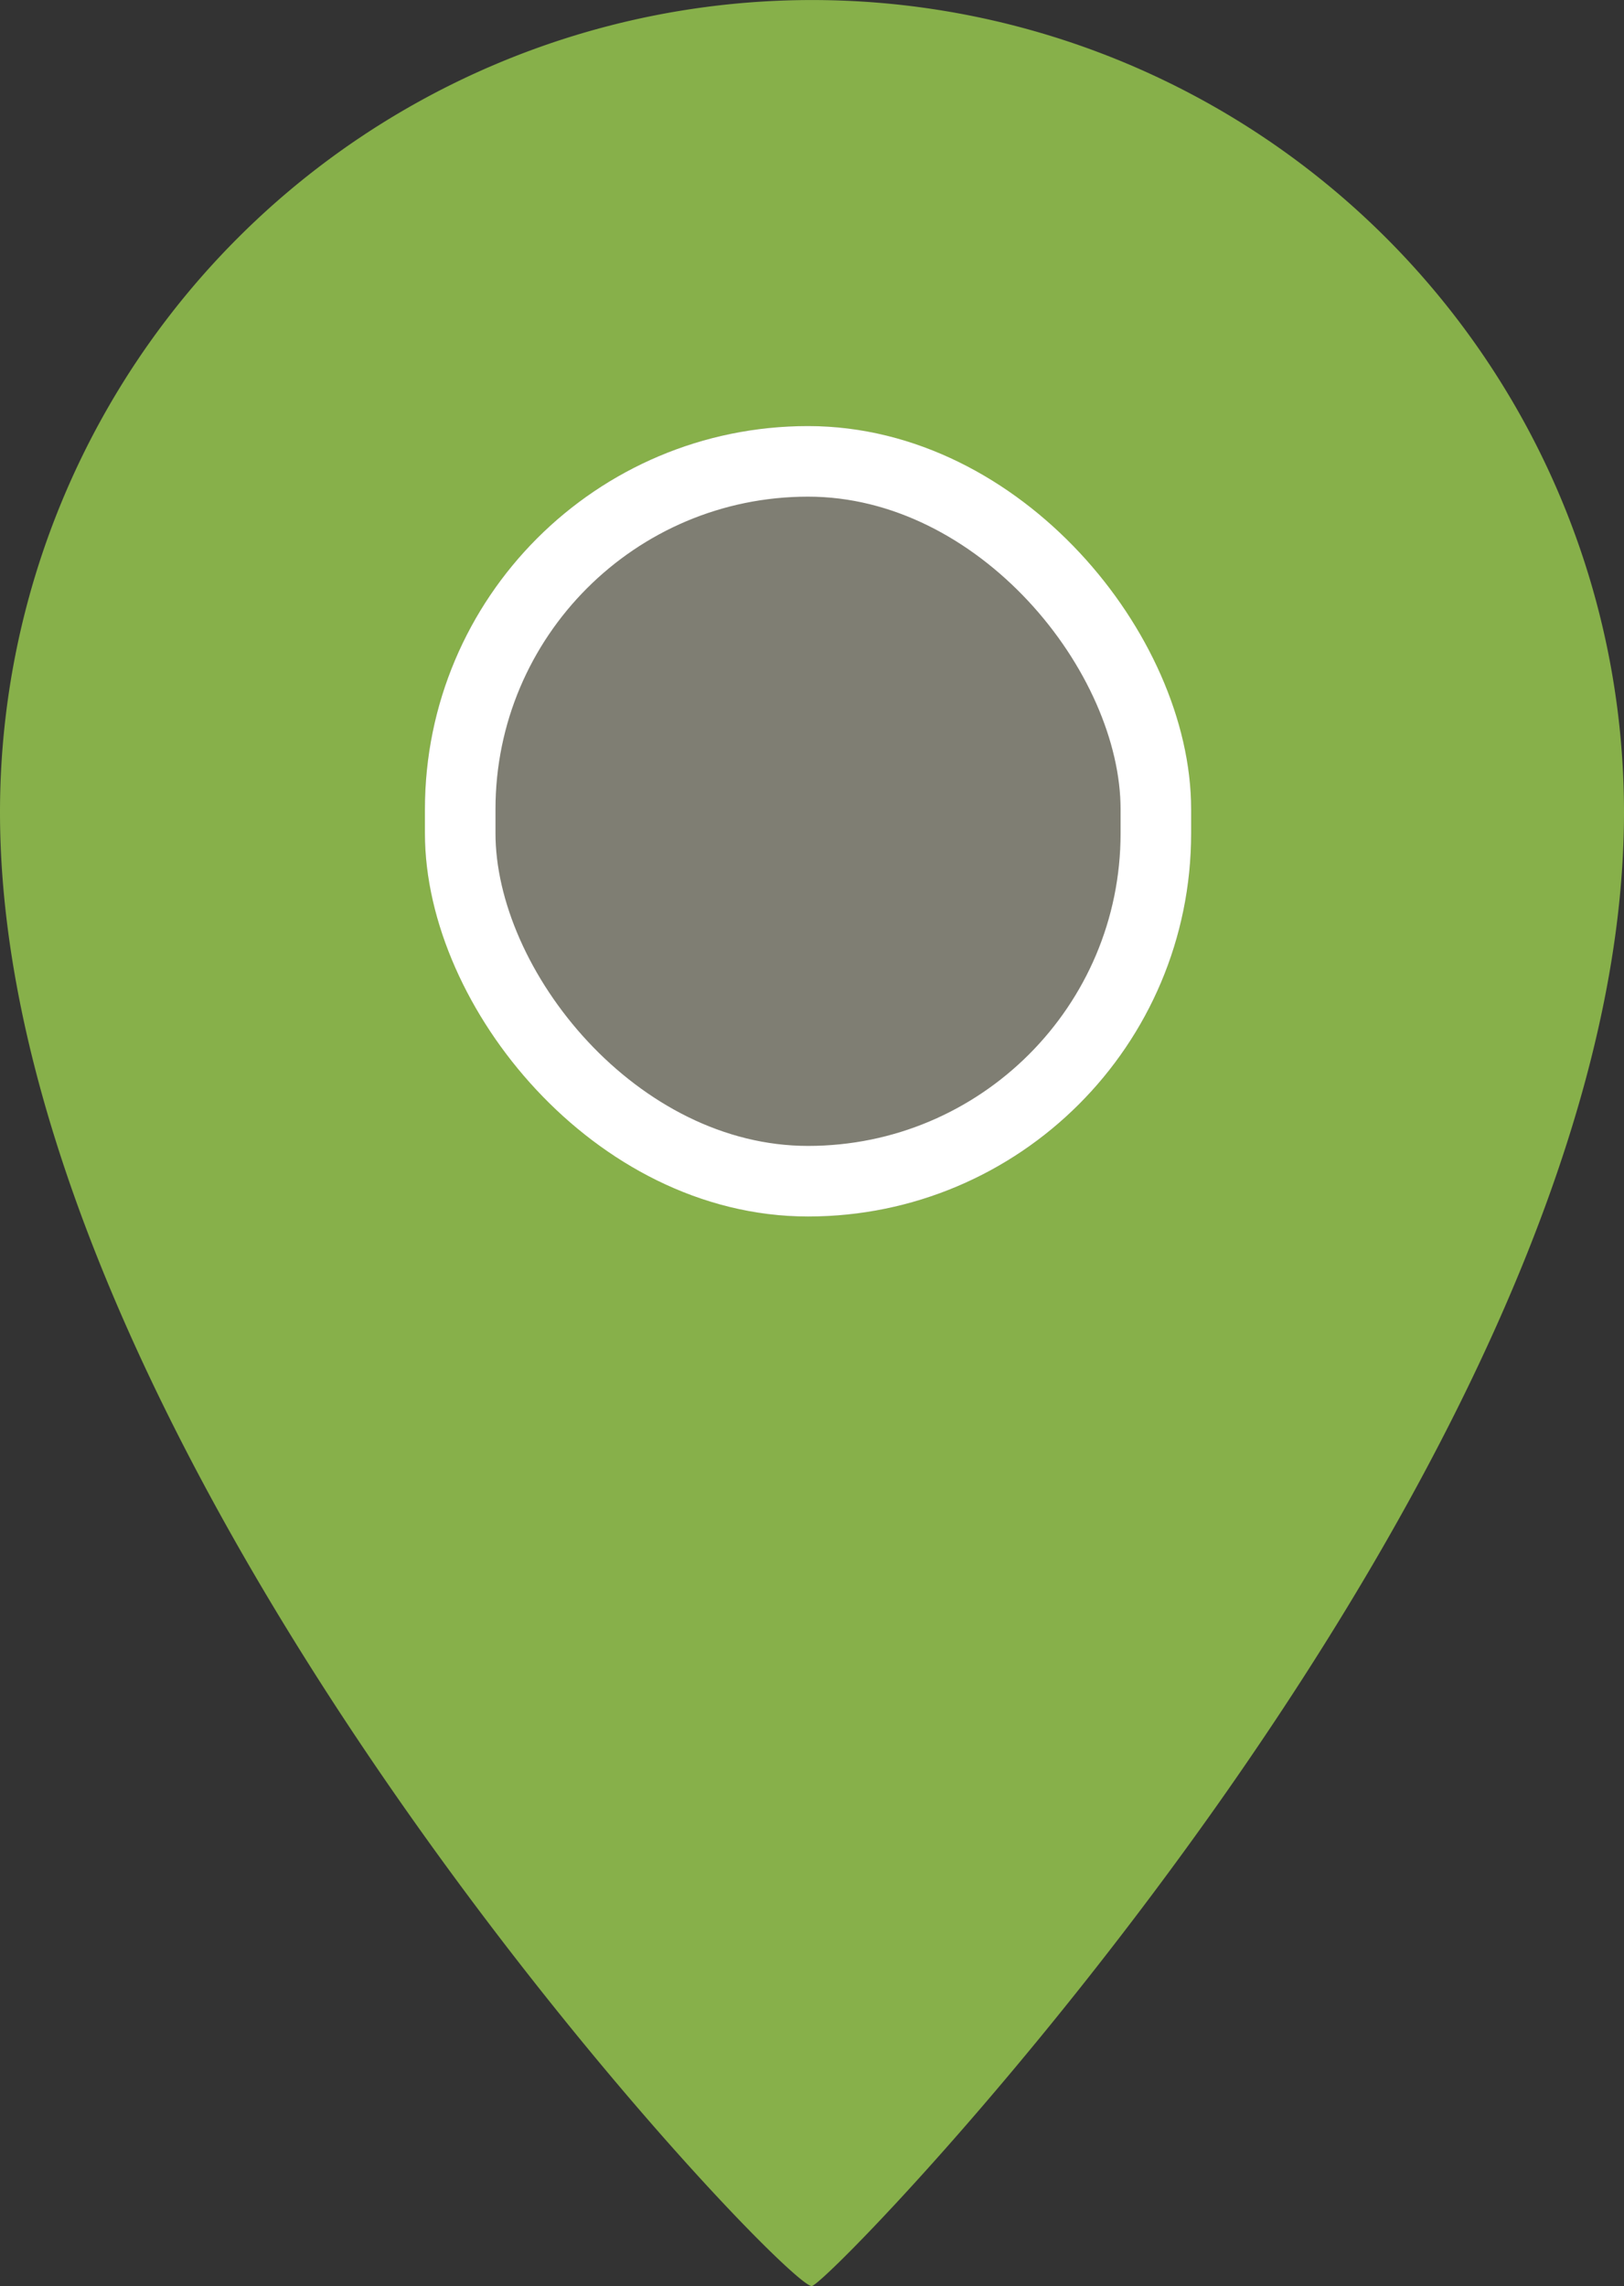 <svg xmlns="http://www.w3.org/2000/svg" width="46.031" height="64.775" viewBox="0 0 46.031 64.775">
  <rect x="0" y="0" width="46.031" height="64.775" fill="#333333" stroke="none"/>
  <g id="Location_Icon" data-name="Location Icon" transform="translate(-27.969 -59.357)">
    <path id="Path_759" data-name="Path 759" d="M23.016,0A23.016,23.016,0,0,1,46.031,23.016c0,18.481-22.345,41.579-23.016,41.758S0,41.588,0,23.016A23.016,23.016,0,0,1,23.016,0Z" transform="translate(27.969 59.358)" fill="#87b04a"/>
    <g id="Group_11" data-name="Group 11" transform="translate(40.013 71.43)">
      <g id="Rectangle_9" data-name="Rectangle 9" fill="#7f7e73" stroke="#fff" stroke-linecap="round" stroke-linejoin="round" stroke-width="2">
        <rect width="21.718" height="22.397" rx="10.859" stroke="none"/>
        <rect x="1" y="1" width="19.718" height="20.397" rx="9.859" fill="none"/>
      </g>
    </g>
  </g>
</svg>
